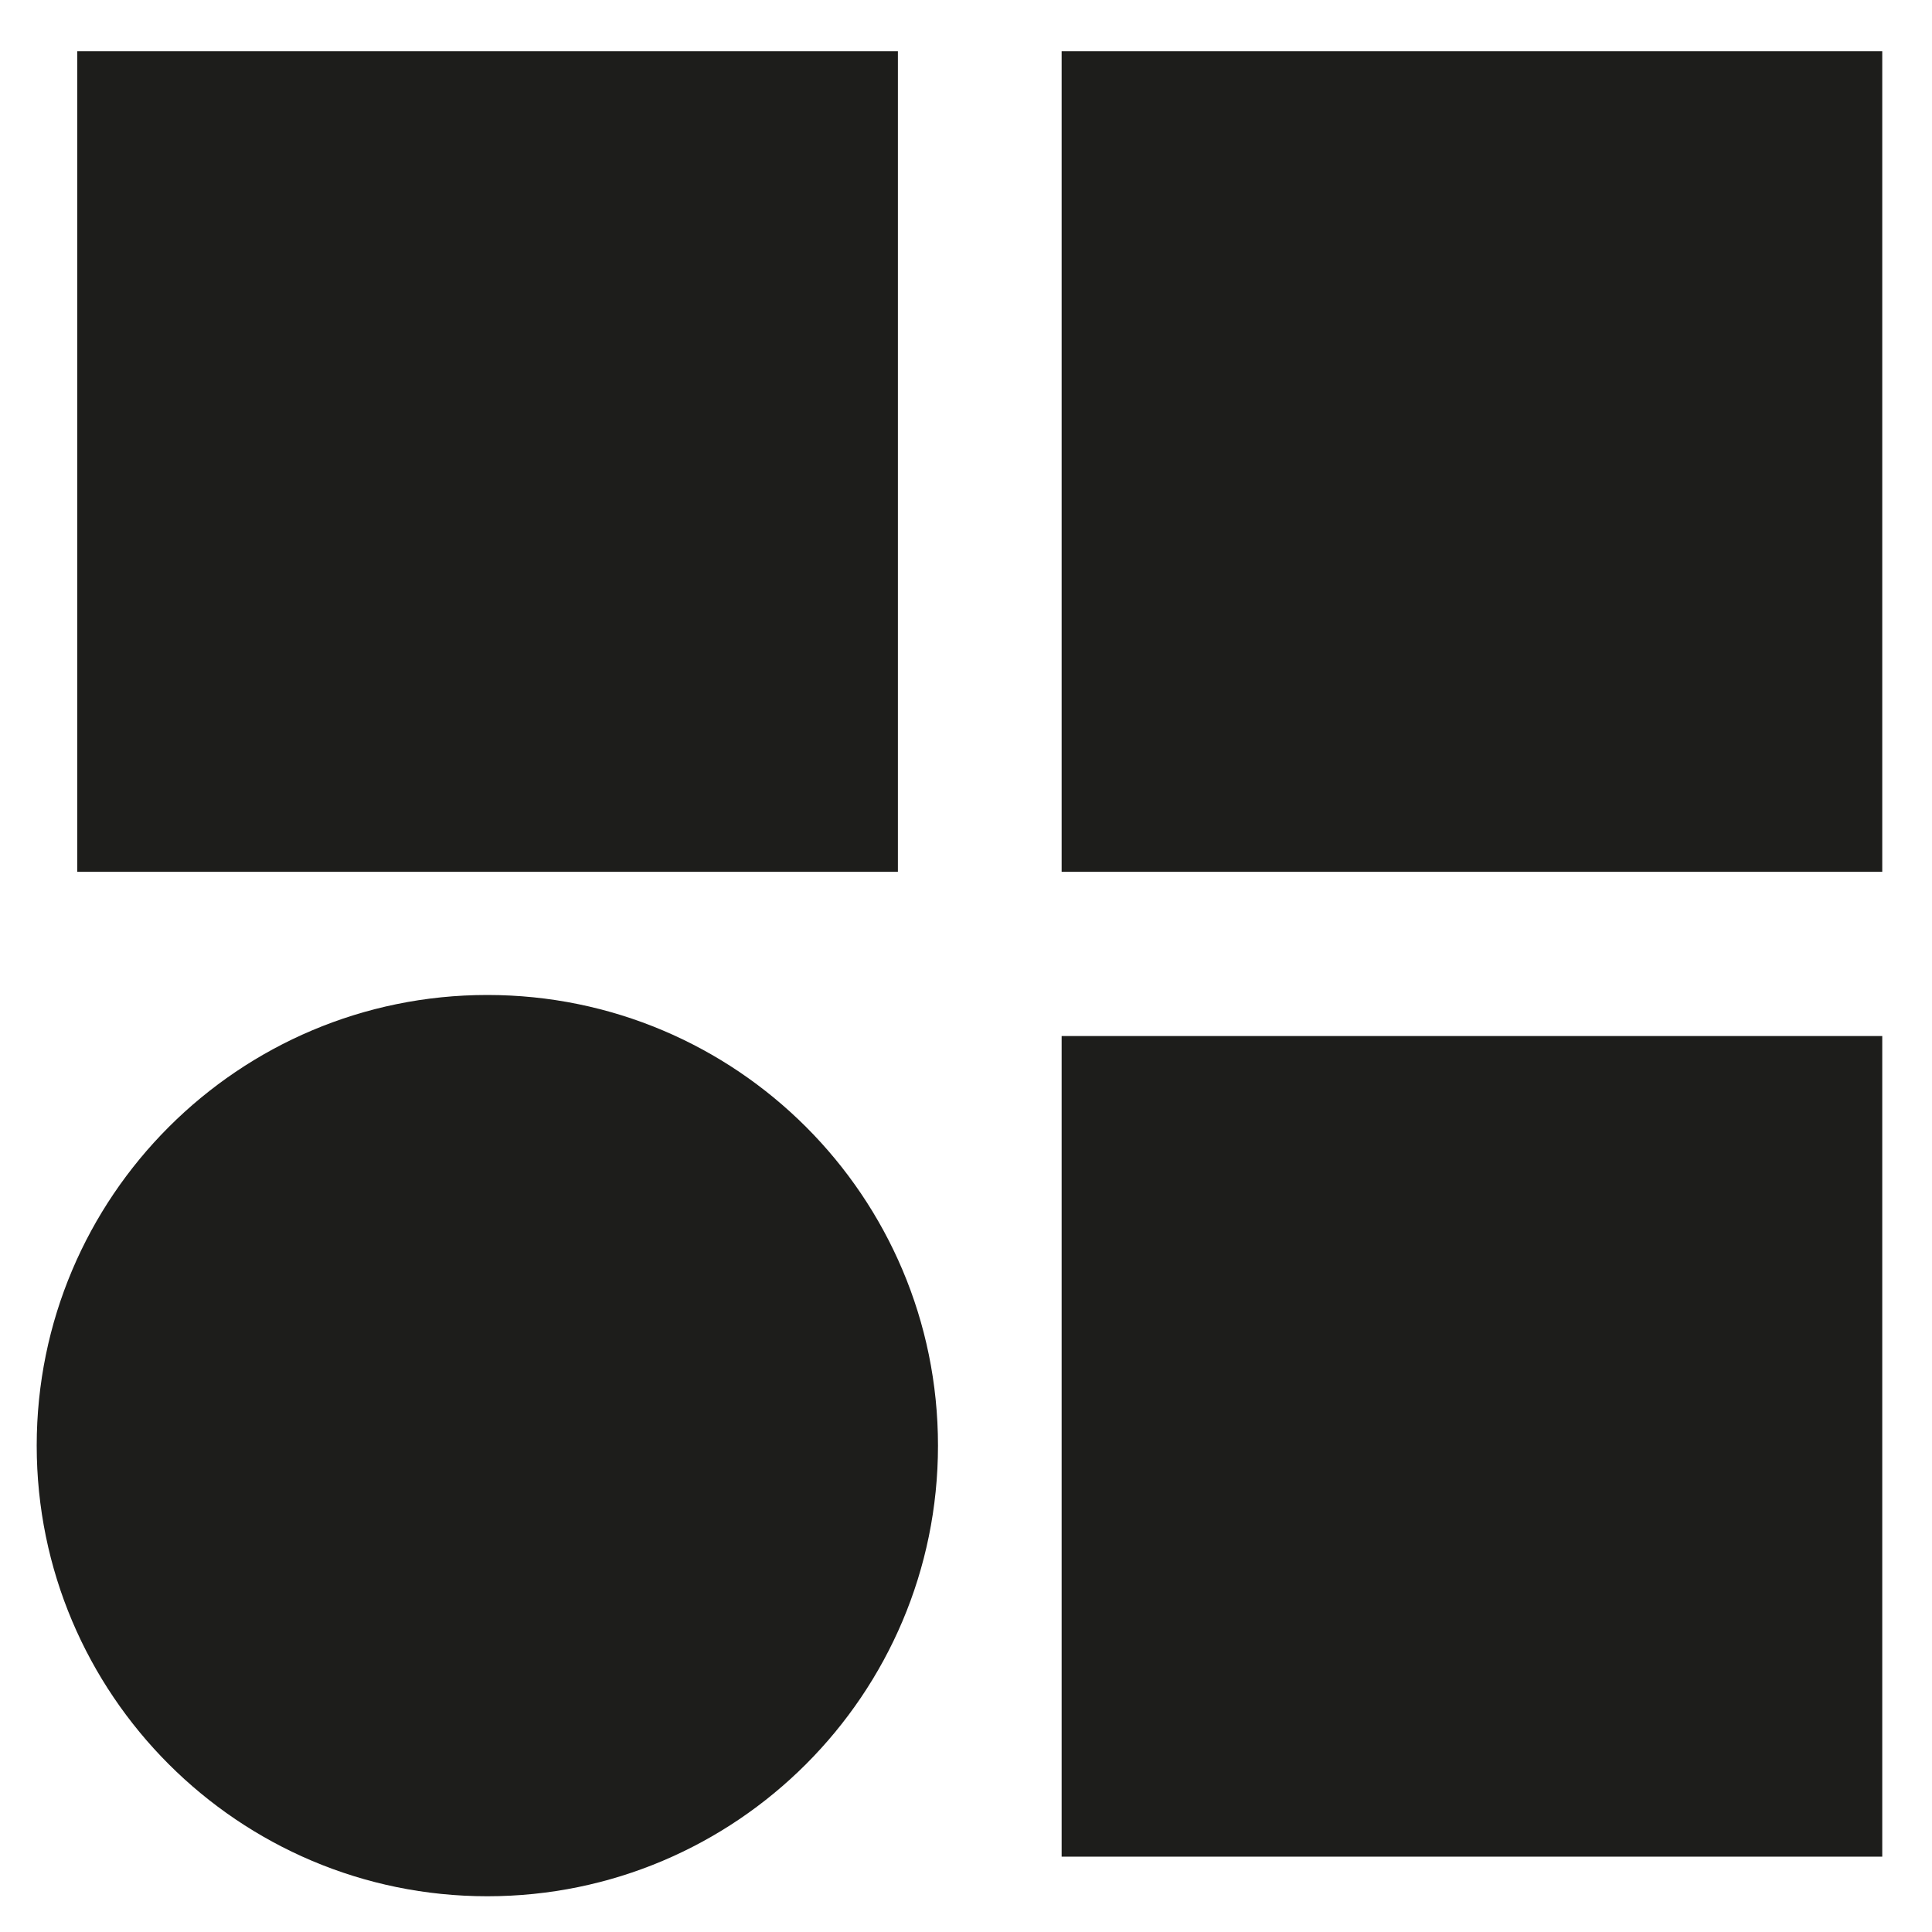 <?xml version="1.0" encoding="utf-8"?>
<!-- Generator: Adobe Illustrator 27.8.0, SVG Export Plug-In . SVG Version: 6.00 Build 0)  -->
<svg version="1.1" id="Layer_1" xmlns="http://www.w3.org/2000/svg" xmlns:xlink="http://www.w3.org/1999/xlink" x="0px" y="0px"
	 viewBox="0 0 400 400" style="enable-background:new 0 0 400 400;" xml:space="preserve">
<style type="text/css">
	.st0{fill:#1D1D1B;}
</style>
<g>
	<g>
		<rect x="16" y="10.6" class="st0" width="169.9" height="169.9"/>
		<rect x="219.8" y="10.6" class="st0" width="169.9" height="169.9"/>
		<rect x="219.8" y="214.5" class="st0" width="169.9" height="169.9"/>
		<g>
			<path class="st0" d="M194.2,299.3c0,51.5-41.8,93.3-93.3,93.3c-51.5,0-93.3-41.8-93.3-93.3S49.4,206,100.9,206
				C152.4,206,194.2,247.7,194.2,299.3"/>
		</g>
	</g>
</g>
</svg>
